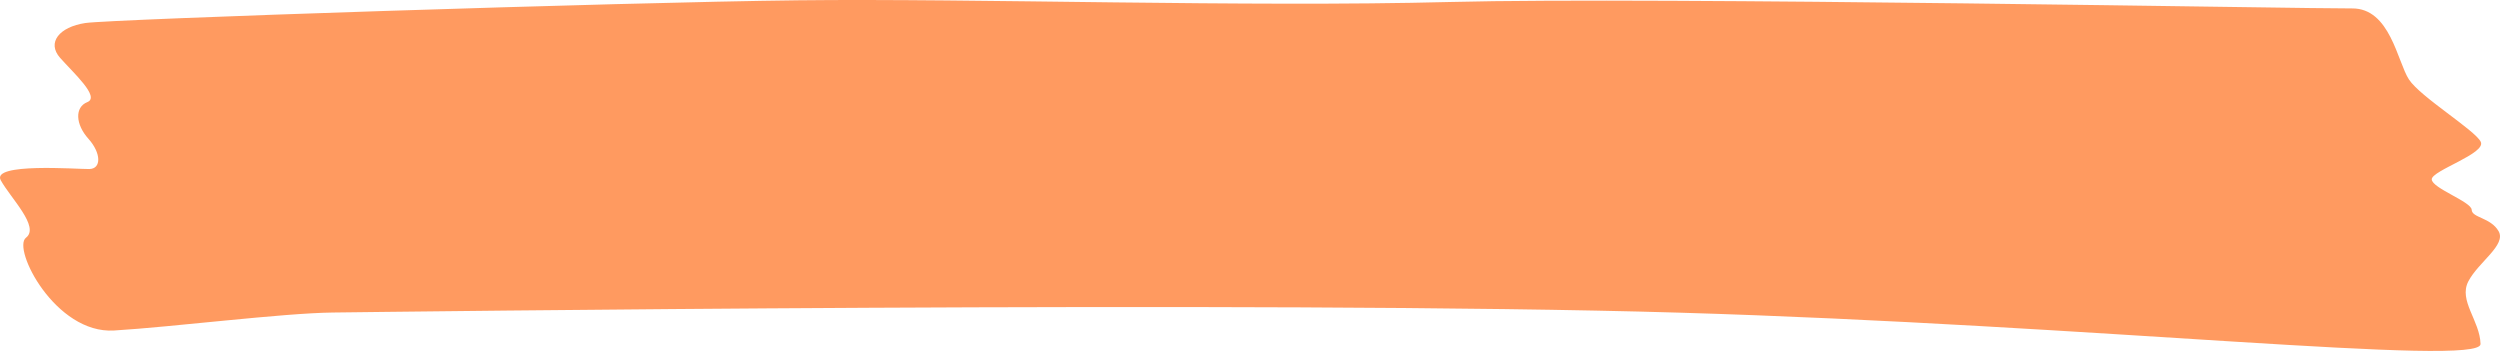 <?xml version="1.0" encoding="utf-8"?>
<svg xmlns="http://www.w3.org/2000/svg" width="919.436" height="129.065" viewBox="0 0 919.436 129.065">
  <path id="light-blue-highlight" d="M31.462,8.9C21.9,10.343,17.25,16.094,22.2,21.691S36.989,36.077,32.239,37.973,27.89,46.2,32.6,51.437s4.9,11.107.3,11.159S-3.189,60.224.387,66.73,14.865,83.892,9.662,87.853s10.795,35.435,32.39,34.129,62.013-6.4,80.428-6.613,342.575-4.47,495.15.045,294.98,20.157,294.751,11.527-8.165-15.931-4.486-23.026,14.055-13.369,11.132-18.452-9.818-4.9-9.9-7.872-14.6-7.944-14.687-11.189,20.187-9.514,18.012-13.84S890.272,36.1,886.05,29.651s-6.9-26.282-20.939-26.122S609.027-.8,533.446,1.16,359.147-.208,293.5.541,41.027,7.465,31.462,8.9Z" transform="translate(-0.104 -0.429)" fill="#ff9a60" fill-rule="evenodd"/>
</svg>